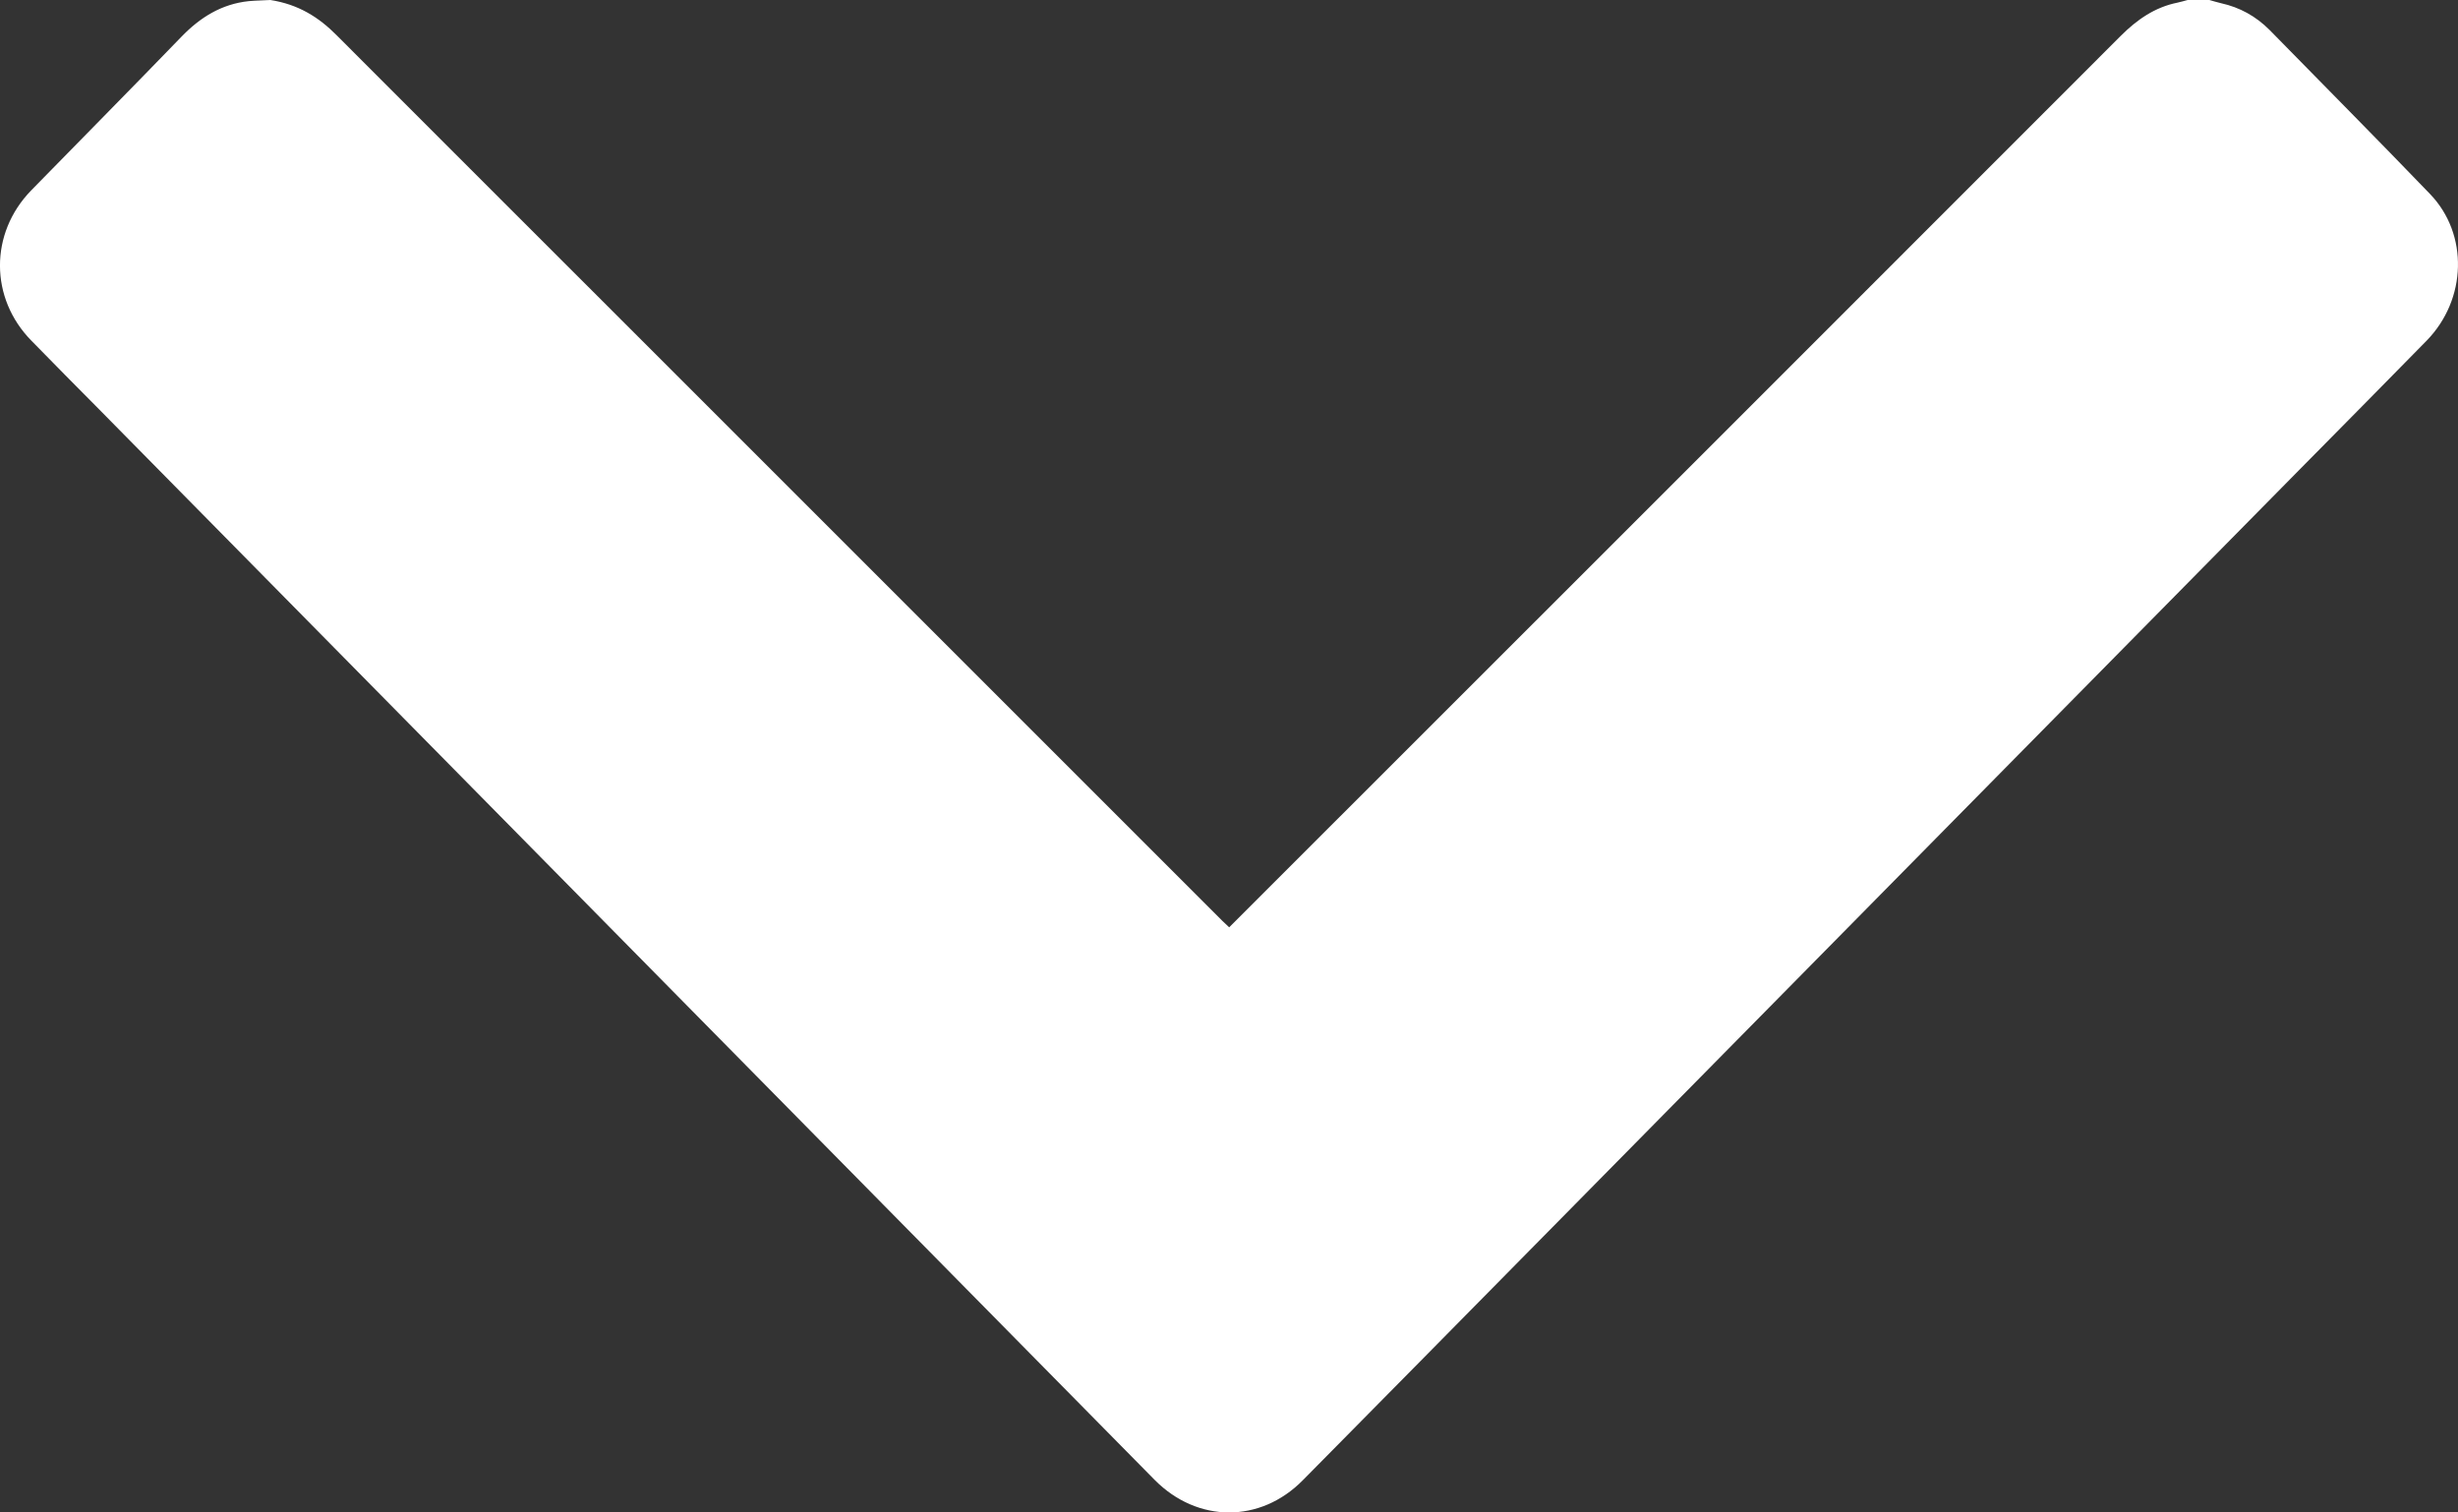 <?xml version="1.0" encoding="UTF-8"?>
<svg width="13px" height="8px" viewBox="0 0 13 8" version="1.1" xmlns="http://www.w3.org/2000/svg" xmlns:xlink="http://www.w3.org/1999/xlink">
    <rect x="0" y="0" width="13" height="8" fill="#333333" stroke="none"/>
    <!-- Generator: Sketch 49.2 (51160) - http://www.bohemiancoding.com/sketch -->
    <title>Page 1 Copy</title>
    <desc>Created with Sketch.</desc>
    <defs></defs>
    <g id="Symbols" stroke="none" stroke-width="1" fill="none" fill-rule="evenodd">
        <g id="Icons-/-Arrow/down/white" fill="#FFFFFF">
            <path d="M11.685,0 C11.706,0.006 11.726,0.012 11.747,0.017 C11.846,0.039 11.931,0.086 12.003,0.158 C12.286,0.447 12.571,0.734 12.852,1.026 C13.057,1.239 13.047,1.584 12.834,1.802 C12.609,2.032 12.383,2.26 12.157,2.489 C10.608,4.06 9.06,5.63 7.512,7.2 C7.305,7.41 7.098,7.62 6.89,7.83 C6.665,8.058 6.333,8.056 6.107,7.828 C4.246,5.94 2.384,4.052 0.523,2.164 C0.404,2.044 0.285,1.924 0.167,1.803 C-0.055,1.578 -0.056,1.234 0.165,1.007 C0.429,0.737 0.695,0.468 0.958,0.196 C1.058,0.092 1.172,0.021 1.316,0.006 C1.32,0.005 1.358,0.003 1.43,0 C1.577,0.023 1.685,0.09 1.781,0.187 C2.249,0.656 2.718,1.124 3.186,1.592 C4.279,2.685 5.372,3.778 6.465,4.871 C6.476,4.882 6.488,4.893 6.501,4.905 C6.66,4.746 6.816,4.59 6.972,4.434 C8.387,3.02 9.802,1.605 11.216,0.19 C11.302,0.104 11.397,0.038 11.516,0.014 C11.534,0.01 11.552,0.005 11.57,0 L11.685,0 Z" id="Page-1-Copy"></path>
        </g>
    </g>
</svg>